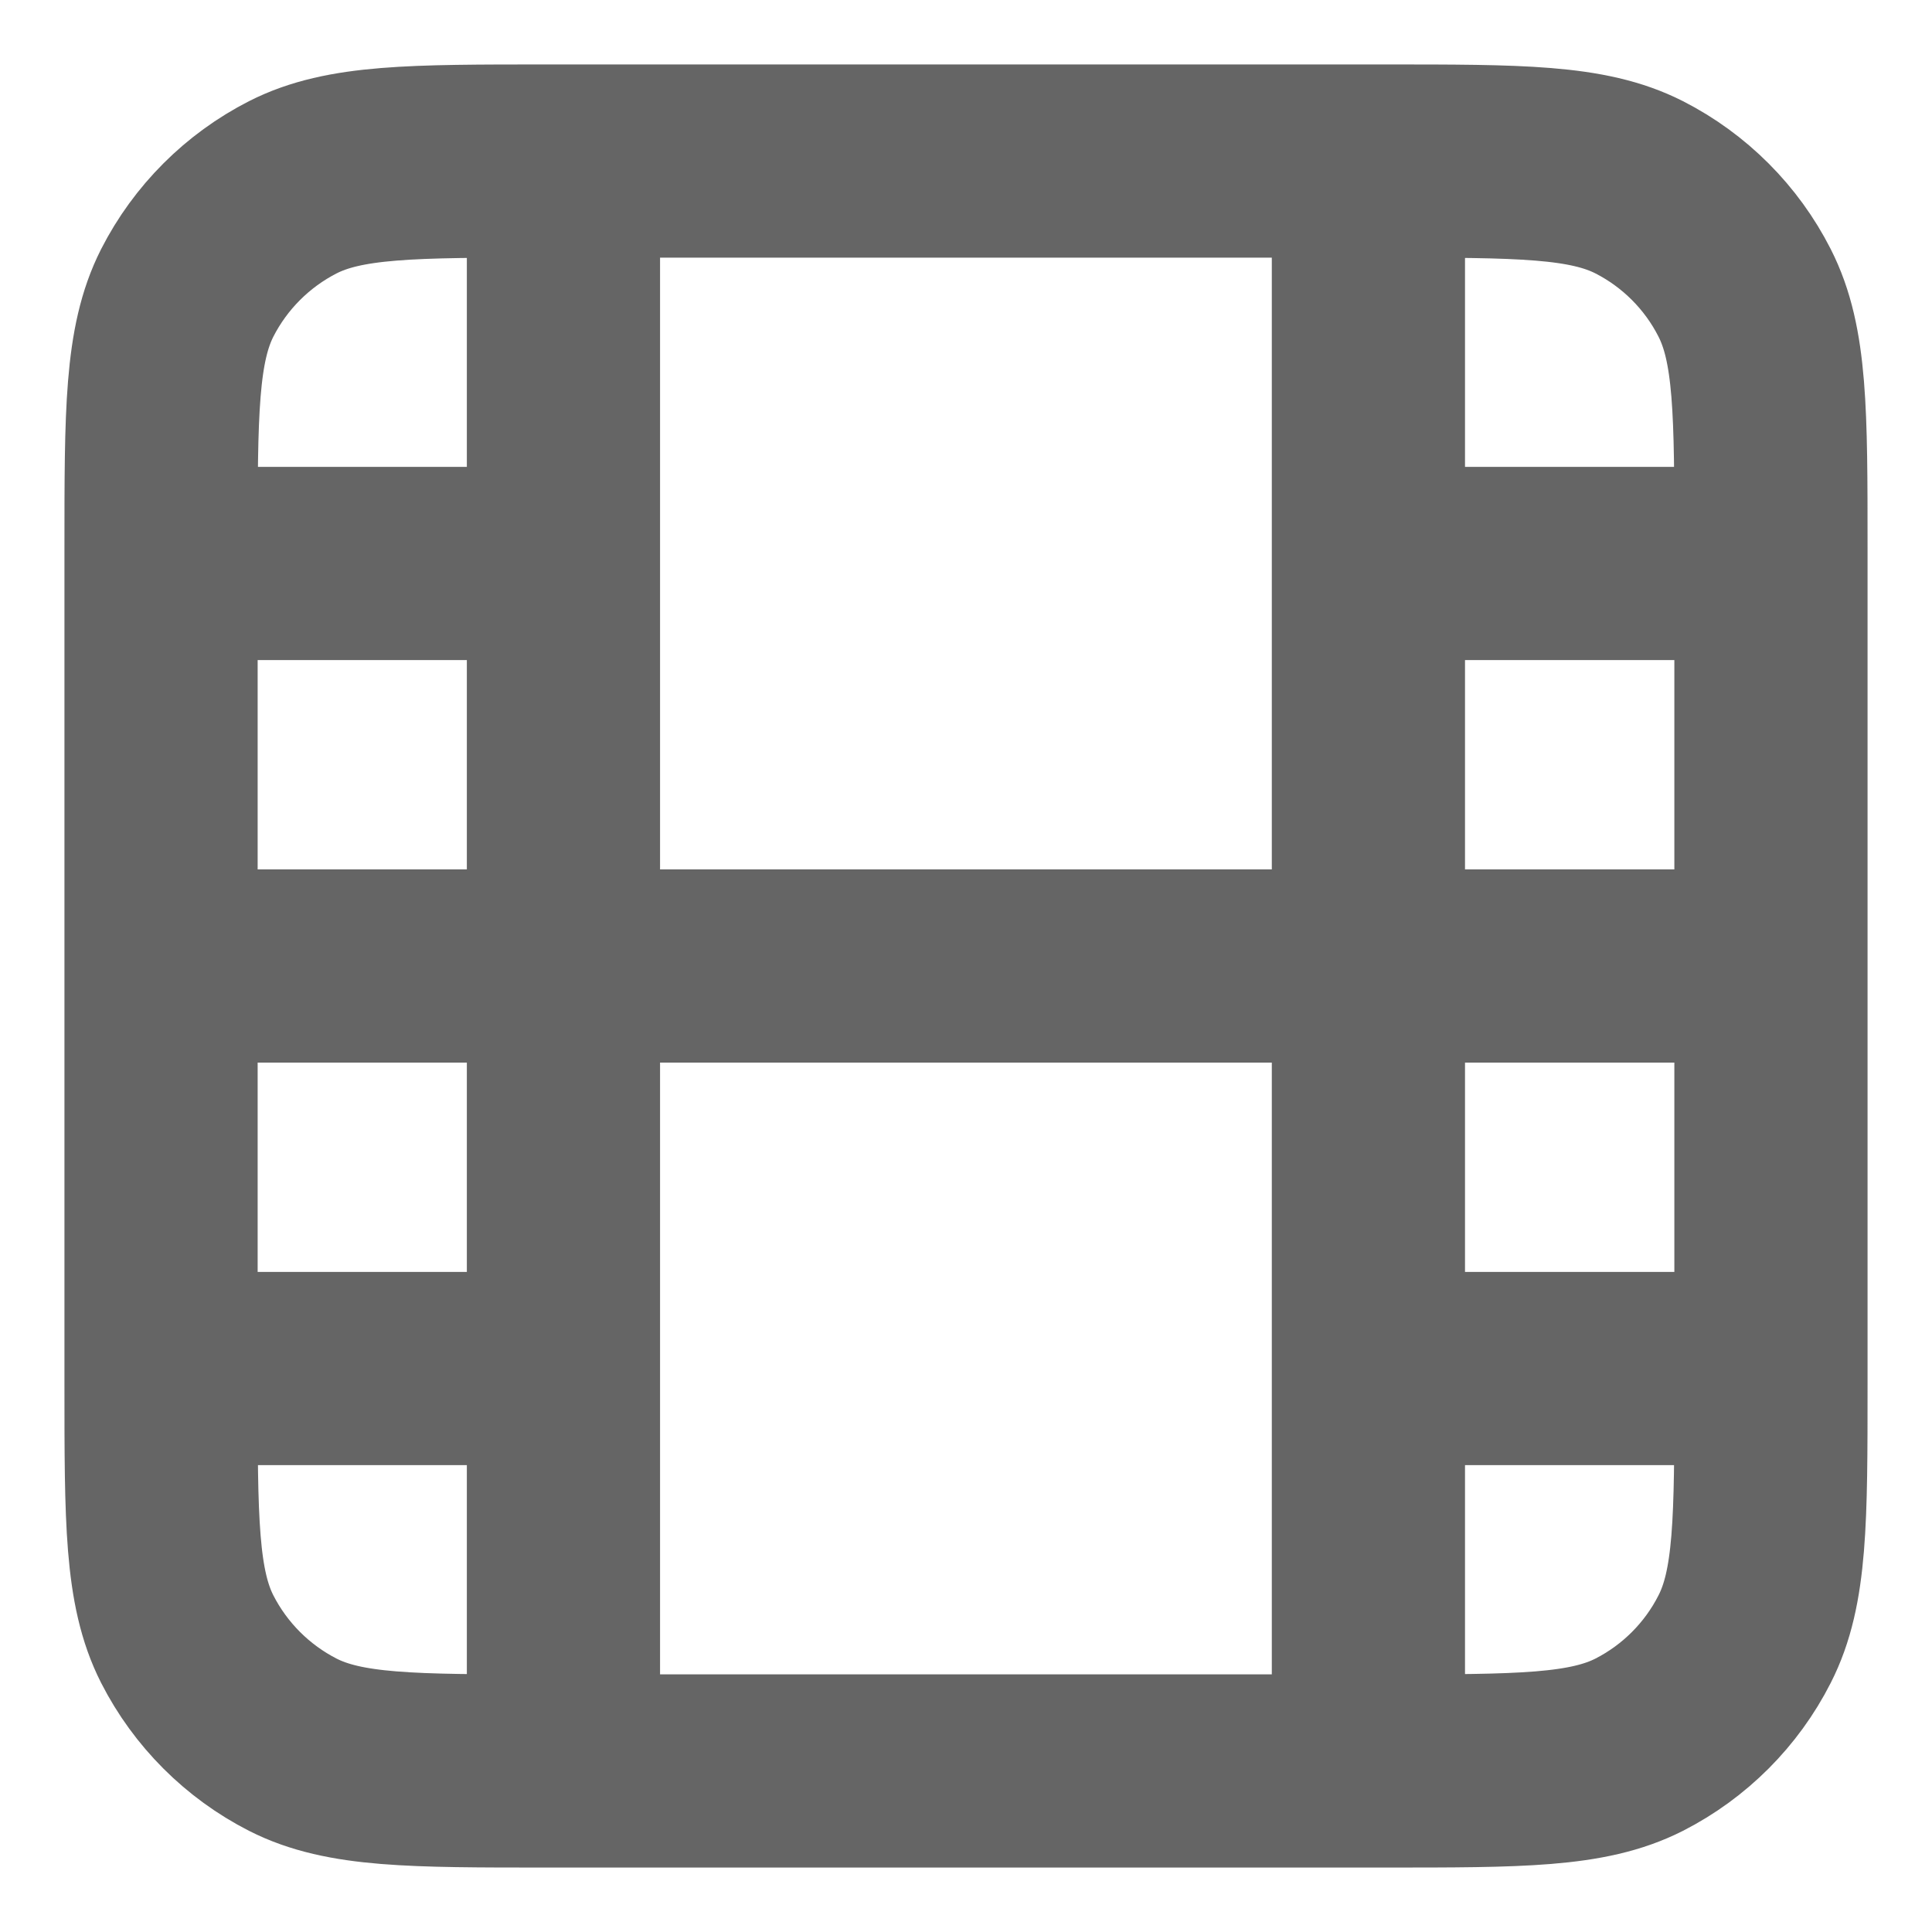 <svg width="14" height="14" viewBox="0 0 14 14" fill="none" xmlns="http://www.w3.org/2000/svg">
<g clip-path="url(#clip0_13098_37907)">
<path d="M1.167 7H12.833M1.167 4.083H4.083M9.916 4.083H12.833M1.167 9.917H4.083M9.916 9.917H12.833M4.083 12.833V1.167M9.916 12.833V1.167M3.966 12.833H10.033C11.013 12.833 11.503 12.833 11.878 12.643C12.207 12.475 12.475 12.207 12.642 11.878C12.833 11.504 12.833 11.014 12.833 10.033V3.967C12.833 2.987 12.833 2.497 12.642 2.122C12.475 1.793 12.207 1.525 11.878 1.357C11.503 1.167 11.013 1.167 10.033 1.167H3.966C2.986 1.167 2.496 1.167 2.122 1.357C1.793 1.525 1.525 1.793 1.357 2.122C1.167 2.497 1.167 2.987 1.167 3.967V10.033C1.167 11.014 1.167 11.504 1.357 11.878C1.525 12.207 1.793 12.475 2.122 12.643C2.496 12.833 2.986 12.833 3.966 12.833Z" stroke="#656565" stroke-width="1.4" stroke-linecap="round" stroke-linejoin="round"/>
</g>
<defs>
<clipPath id="clip0_13098_37907">
<rect width="14" height="14" fill="white"/>
</clipPath>
</defs>
</svg>
